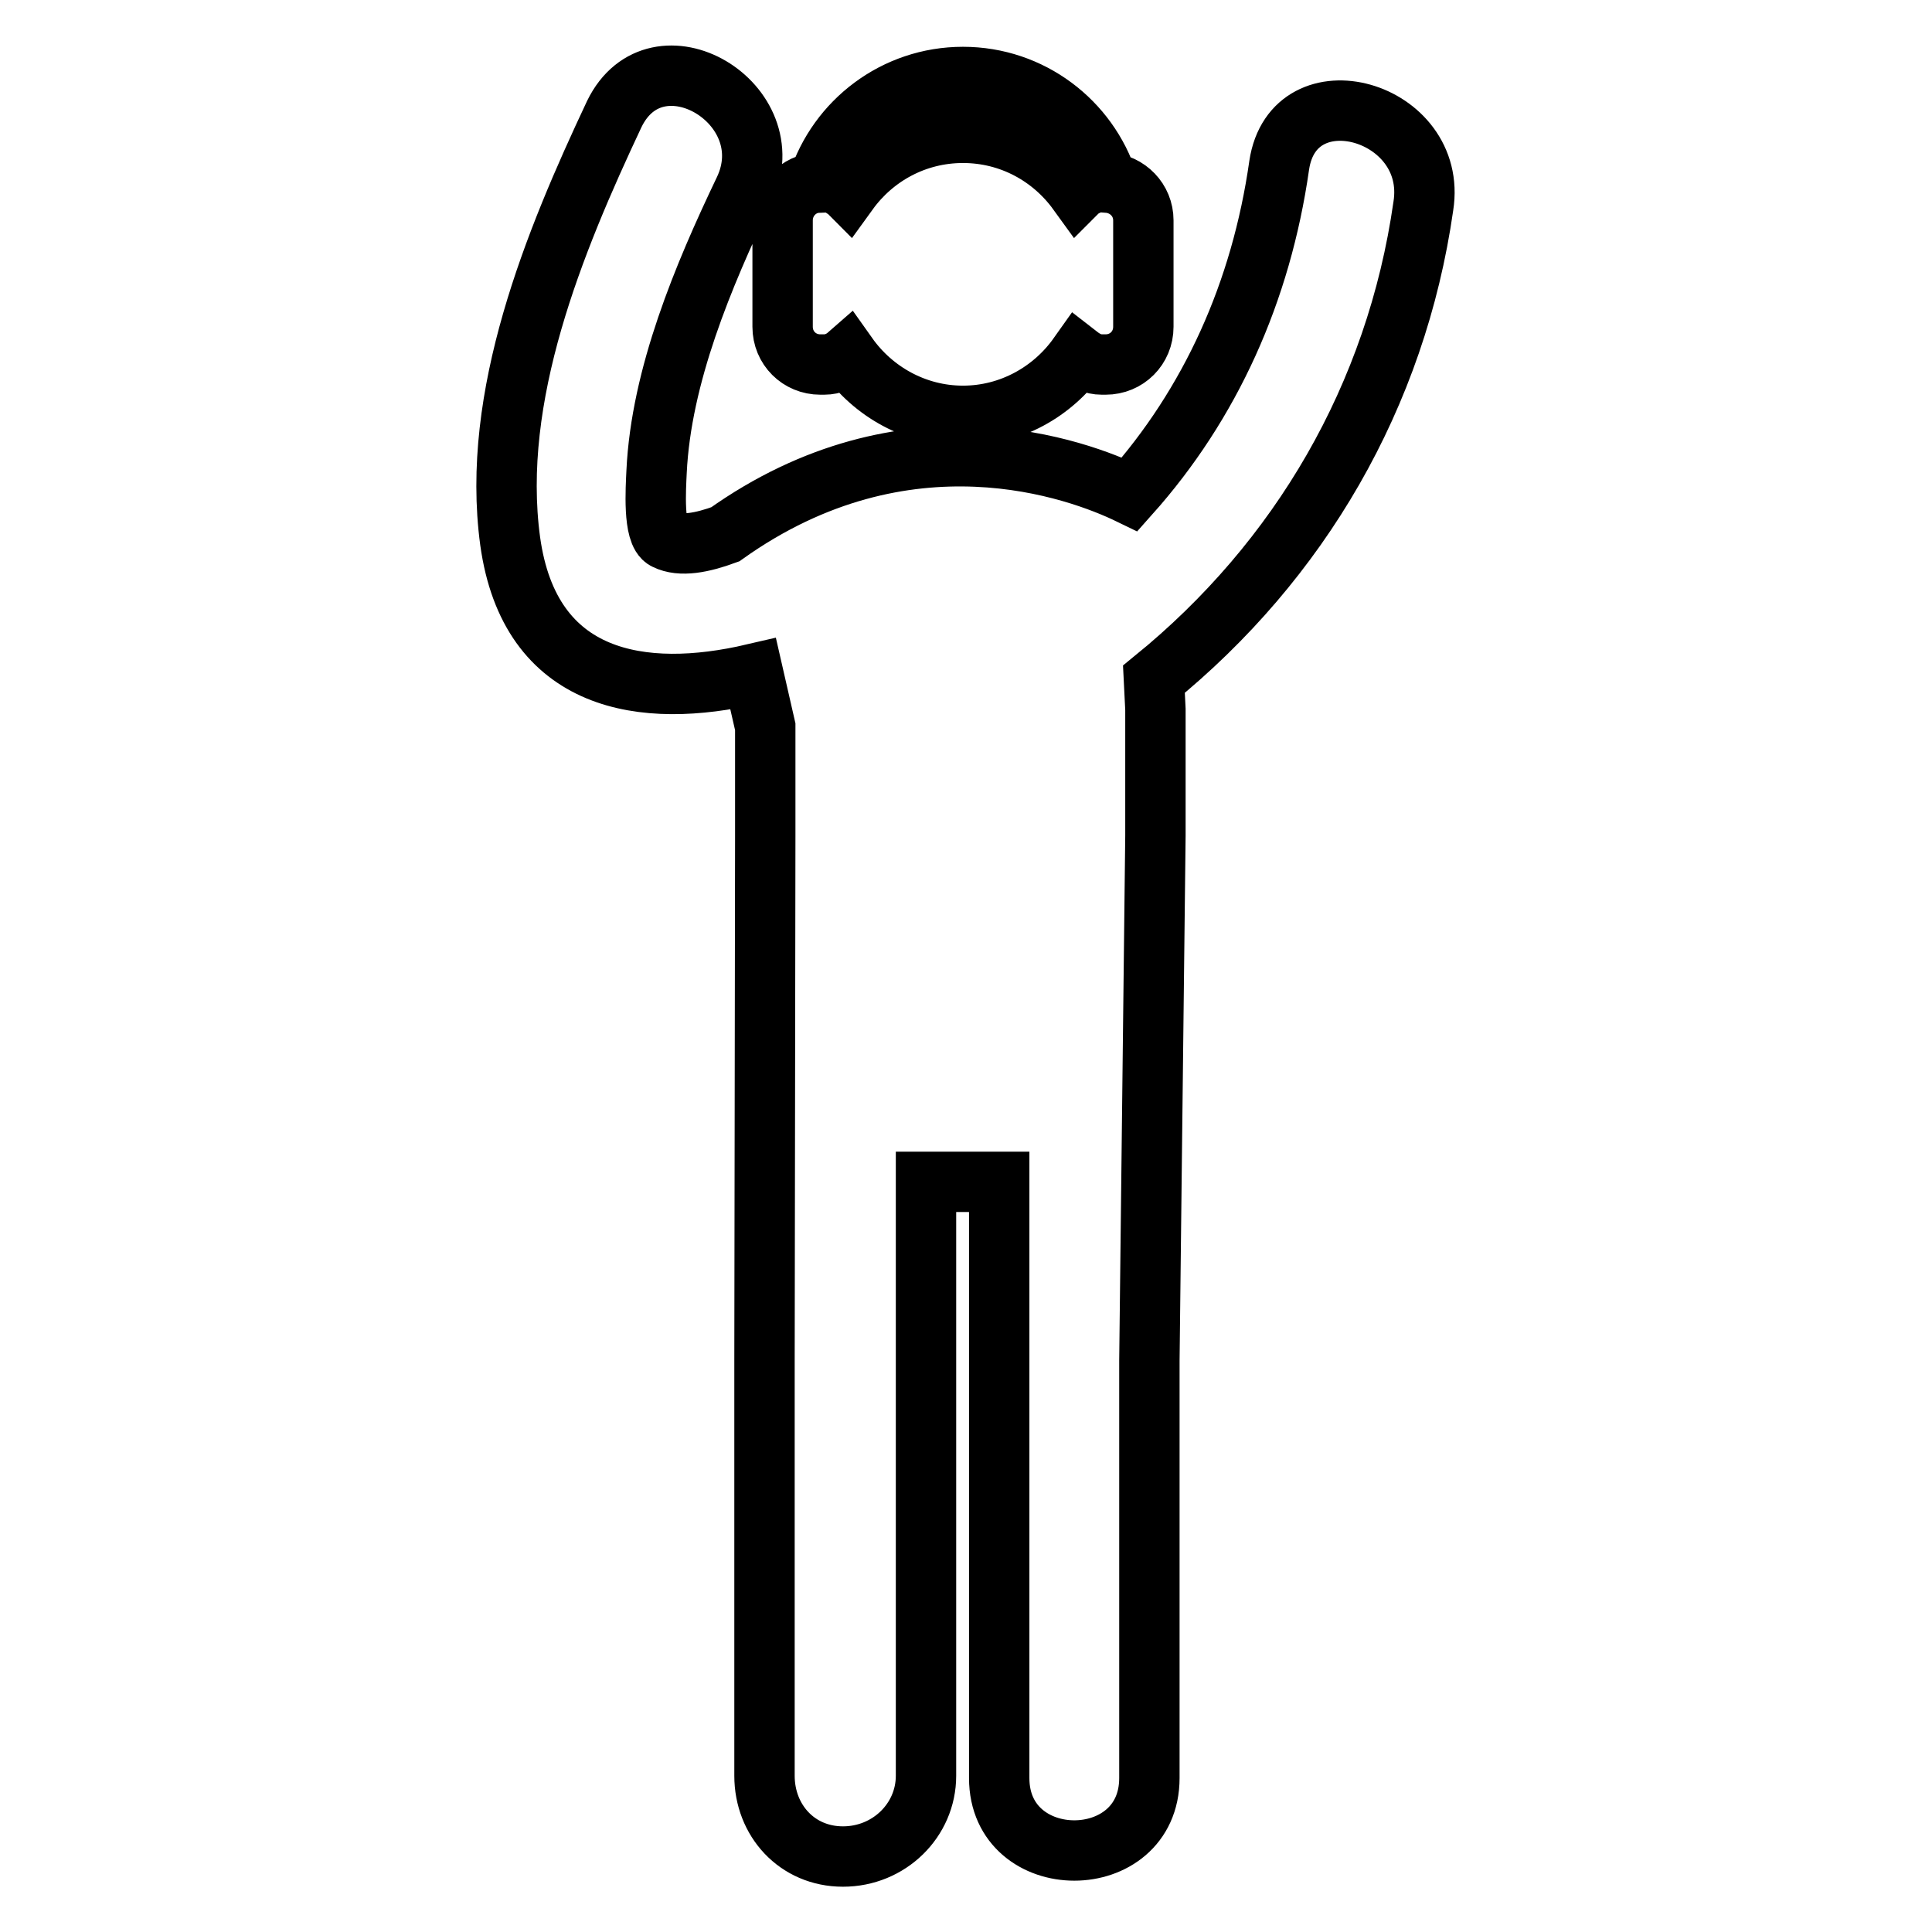 <?xml version="1.0" encoding="utf-8"?>
<!-- Svg Vector Icons : http://www.onlinewebfonts.com/icon -->
<!DOCTYPE svg PUBLIC "-//W3C//DTD SVG 1.1//EN" "http://www.w3.org/Graphics/SVG/1.1/DTD/svg11.dtd">
<svg version="1.1" xmlns="http://www.w3.org/2000/svg" xmlns:xlink="http://www.w3.org/1999/xlink" x="0px" y="0px" viewBox="0 0 256 256" enable-background="new 0 0 256 256" xml:space="preserve">
<g> <path stroke-width="8" fill-opacity="0" stroke="#000000"  d="M108.7,48.3h0.5c1.2,0,2.3-0.5,3.1-1.2c3.4,4.8,9,8,15.3,8c6.3,0,11.9-3.2,15.3-8c0.9,0.7,1.9,1.2,3.1,1.2 h0.5c2.8,0,5-2.2,5-5V29.2c0-2.7-2.1-4.8-4.7-5c-2.6-8.1-10.2-14-19.2-14s-16.6,5.9-19.2,14c-2.6,0.1-4.7,2.3-4.7,5v14.1 C103.7,46.1,105.9,48.3,108.7,48.3z M127.6,13.2c7.5,0,13.9,4.8,16.2,11.5c-0.4,0.2-0.7,0.4-1,0.7c-3.4-4.7-8.9-7.8-15.2-7.8 c-6.3,0-11.8,3.1-15.2,7.8c-0.3-0.3-0.7-0.5-1-0.7C113.7,18,120.1,13.2,127.6,13.2z M169.5,21.9c-2.4,16.8-9.1,31.6-19.8,43.6 c-6.8-3.3-29.6-11.8-53.6,5.3c-3,1.1-5.9,1.7-7.9,0.7c-1.7-0.8-1.3-6.8-1.2-9c0.6-12.7,6.2-26,11.6-37.3 c5.5-11.5-11.6-21.6-17.2-10.1C73.4,32.1,65,52.5,67.6,71.7c2.6,18.8,17.6,21,32.2,17.6l1.6,7l0,14.5l-0.1,69.4v55.1 c0,5.9,4.3,10.7,10.4,10.7c6.1,0,11-4.8,11-10.7v-78.7h9.7c0,18.4,0,60.5,0,79c0,12.8,19.9,12.8,19.9,0c0-18.4,0-36.9,0-55.3 l0.8-69.6c0-6.6,0-12.6,0-16.7l-0.2-4c19.3-15.7,32.1-37.5,35.7-62.7C190.6,14.6,171.4,9.2,169.5,21.9z"/></g>
</svg>